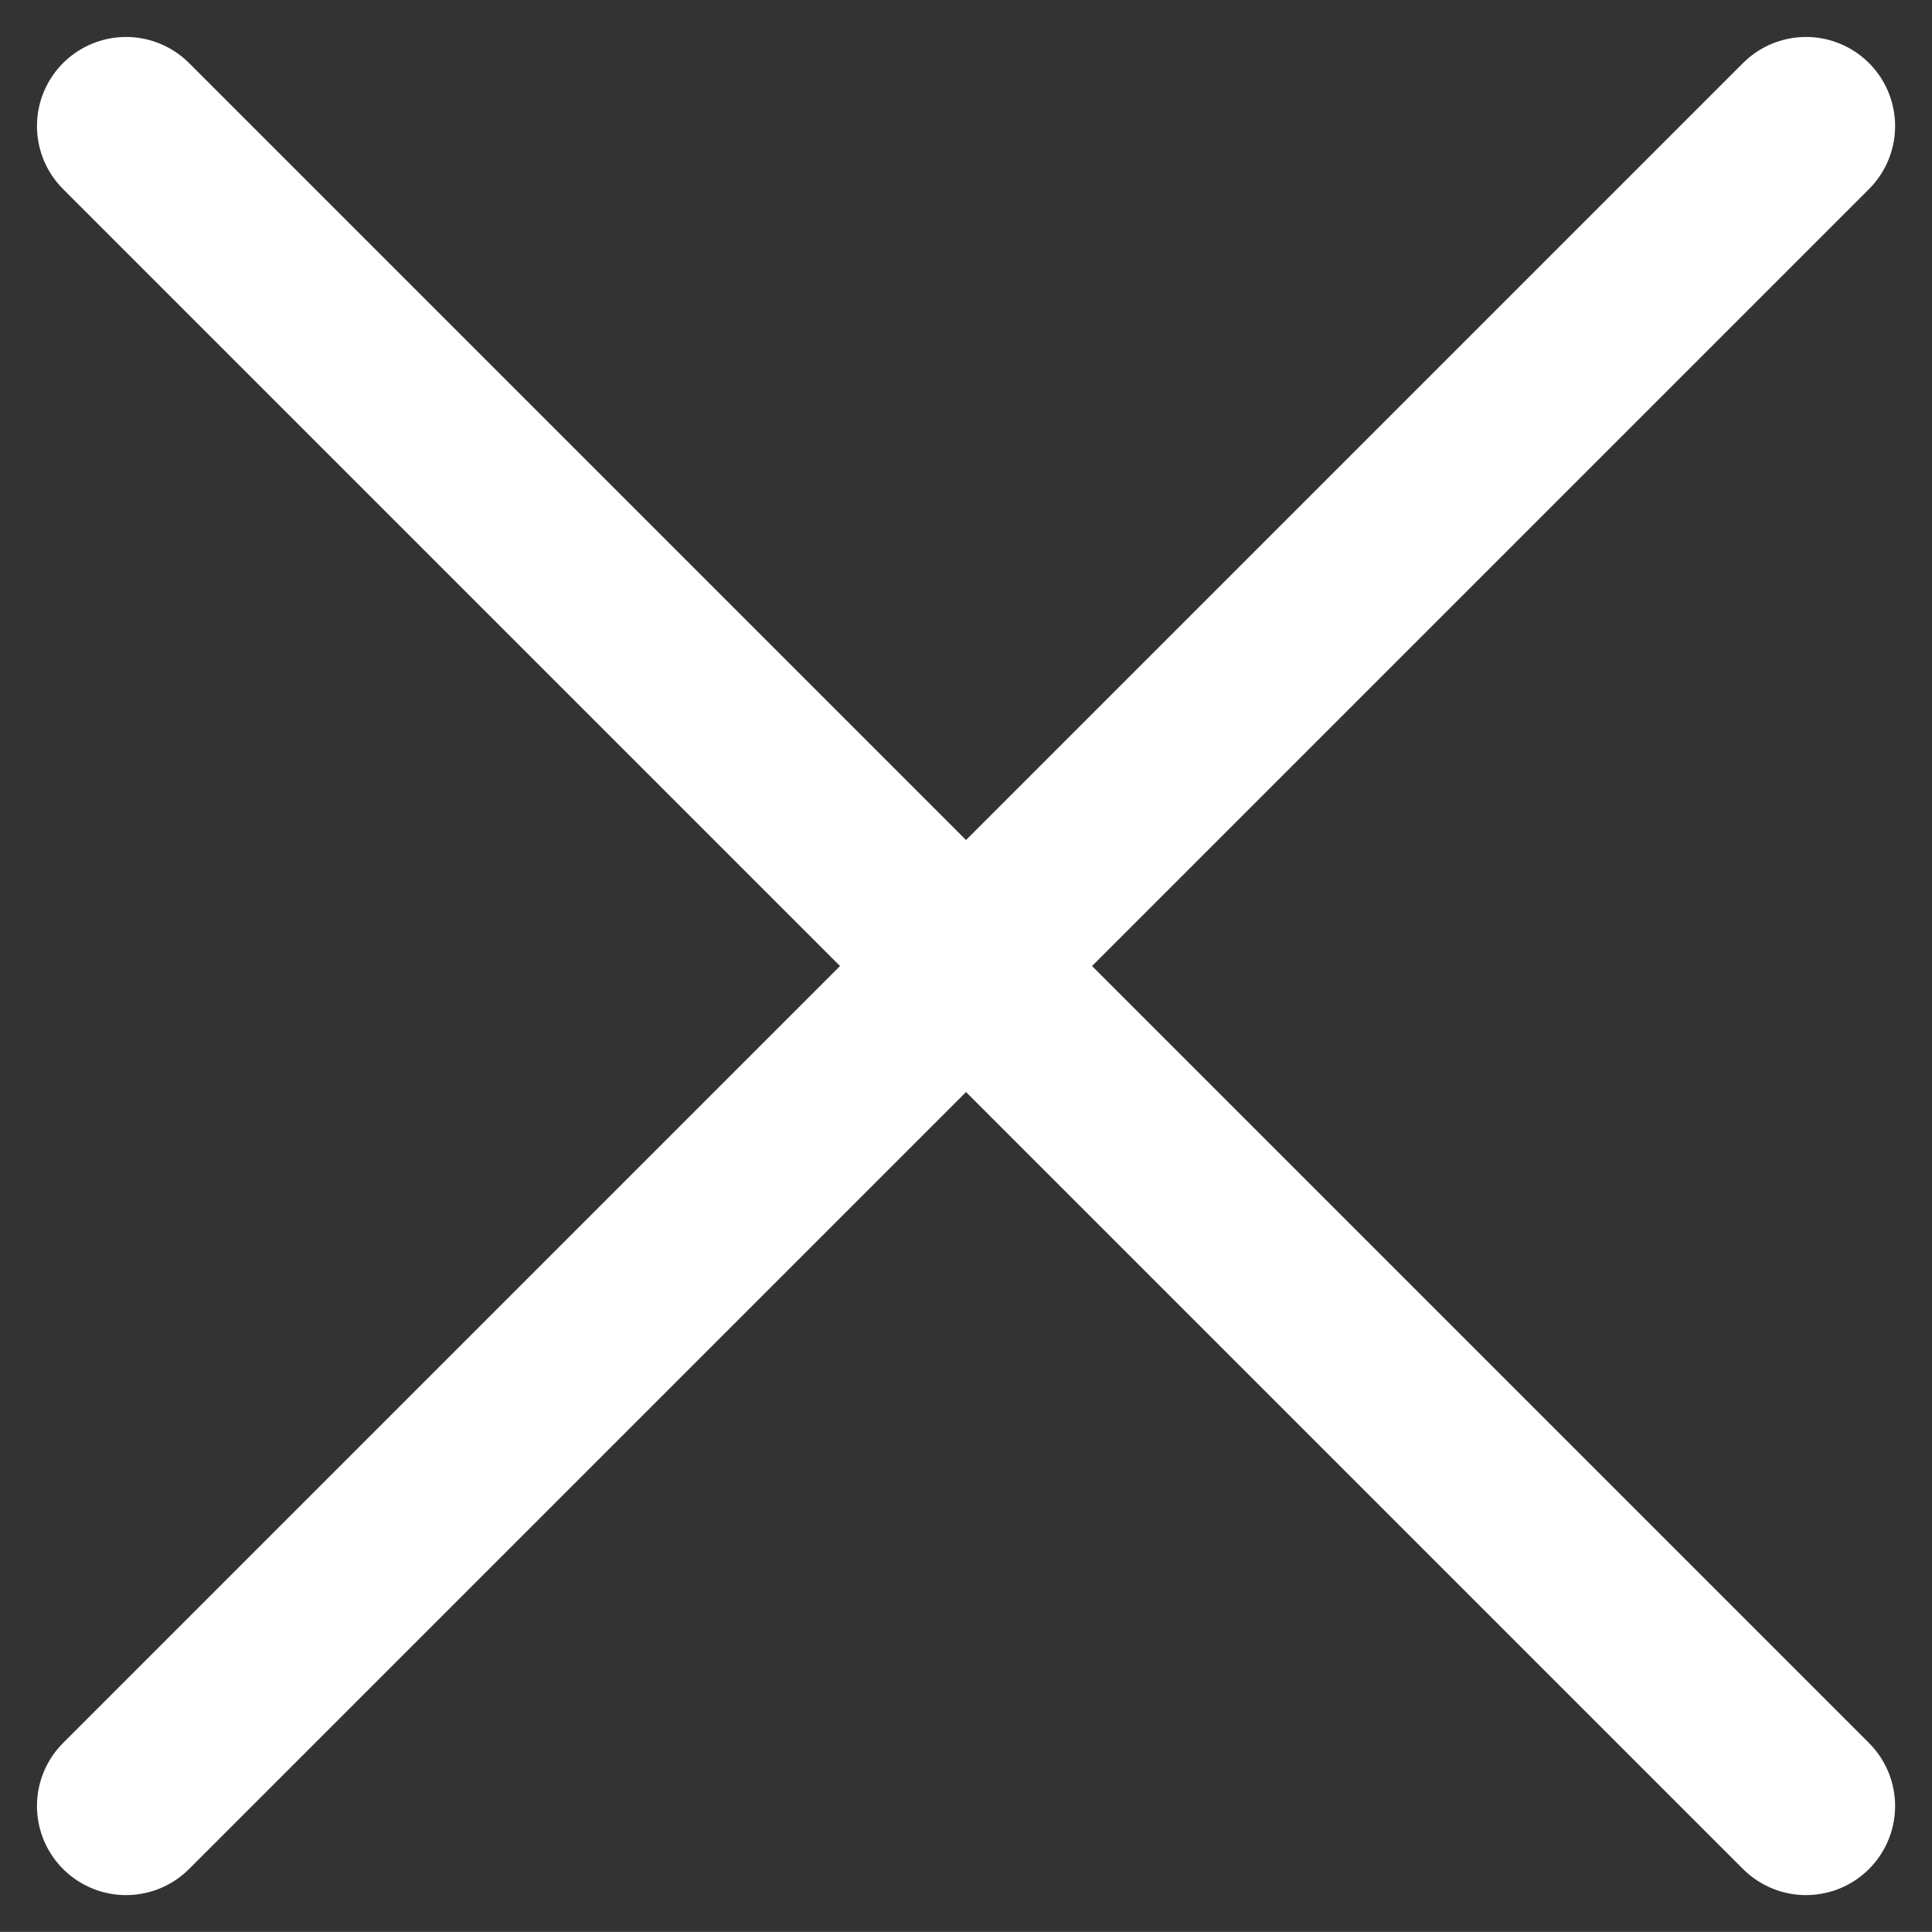 <?xml version="1.0" encoding="UTF-8"?>
<svg xmlns="http://www.w3.org/2000/svg" width="16.264" height="16.263" viewBox="0 0 16.264 16.263">
  <rect x="0" y="0" width="16.264" height="16.263" fill="#333333" stroke="none"/>
  <g id="Group_1" data-name="Group 1" transform="translate(-1397.596 -2072.883) rotate(45)">
    <line id="Line_1" data-name="Line 1" x2="20" transform="translate(2455.5 477.5)" fill="none" stroke="#fff" stroke-linecap="round" stroke-width="1.5"></line>
    <line id="Line_2" data-name="Line 2" x2="20" transform="translate(2465.5 467.5) rotate(90)" fill="none" stroke="#fff" stroke-linecap="round" stroke-width="1.5"></line>
  </g>
</svg>
